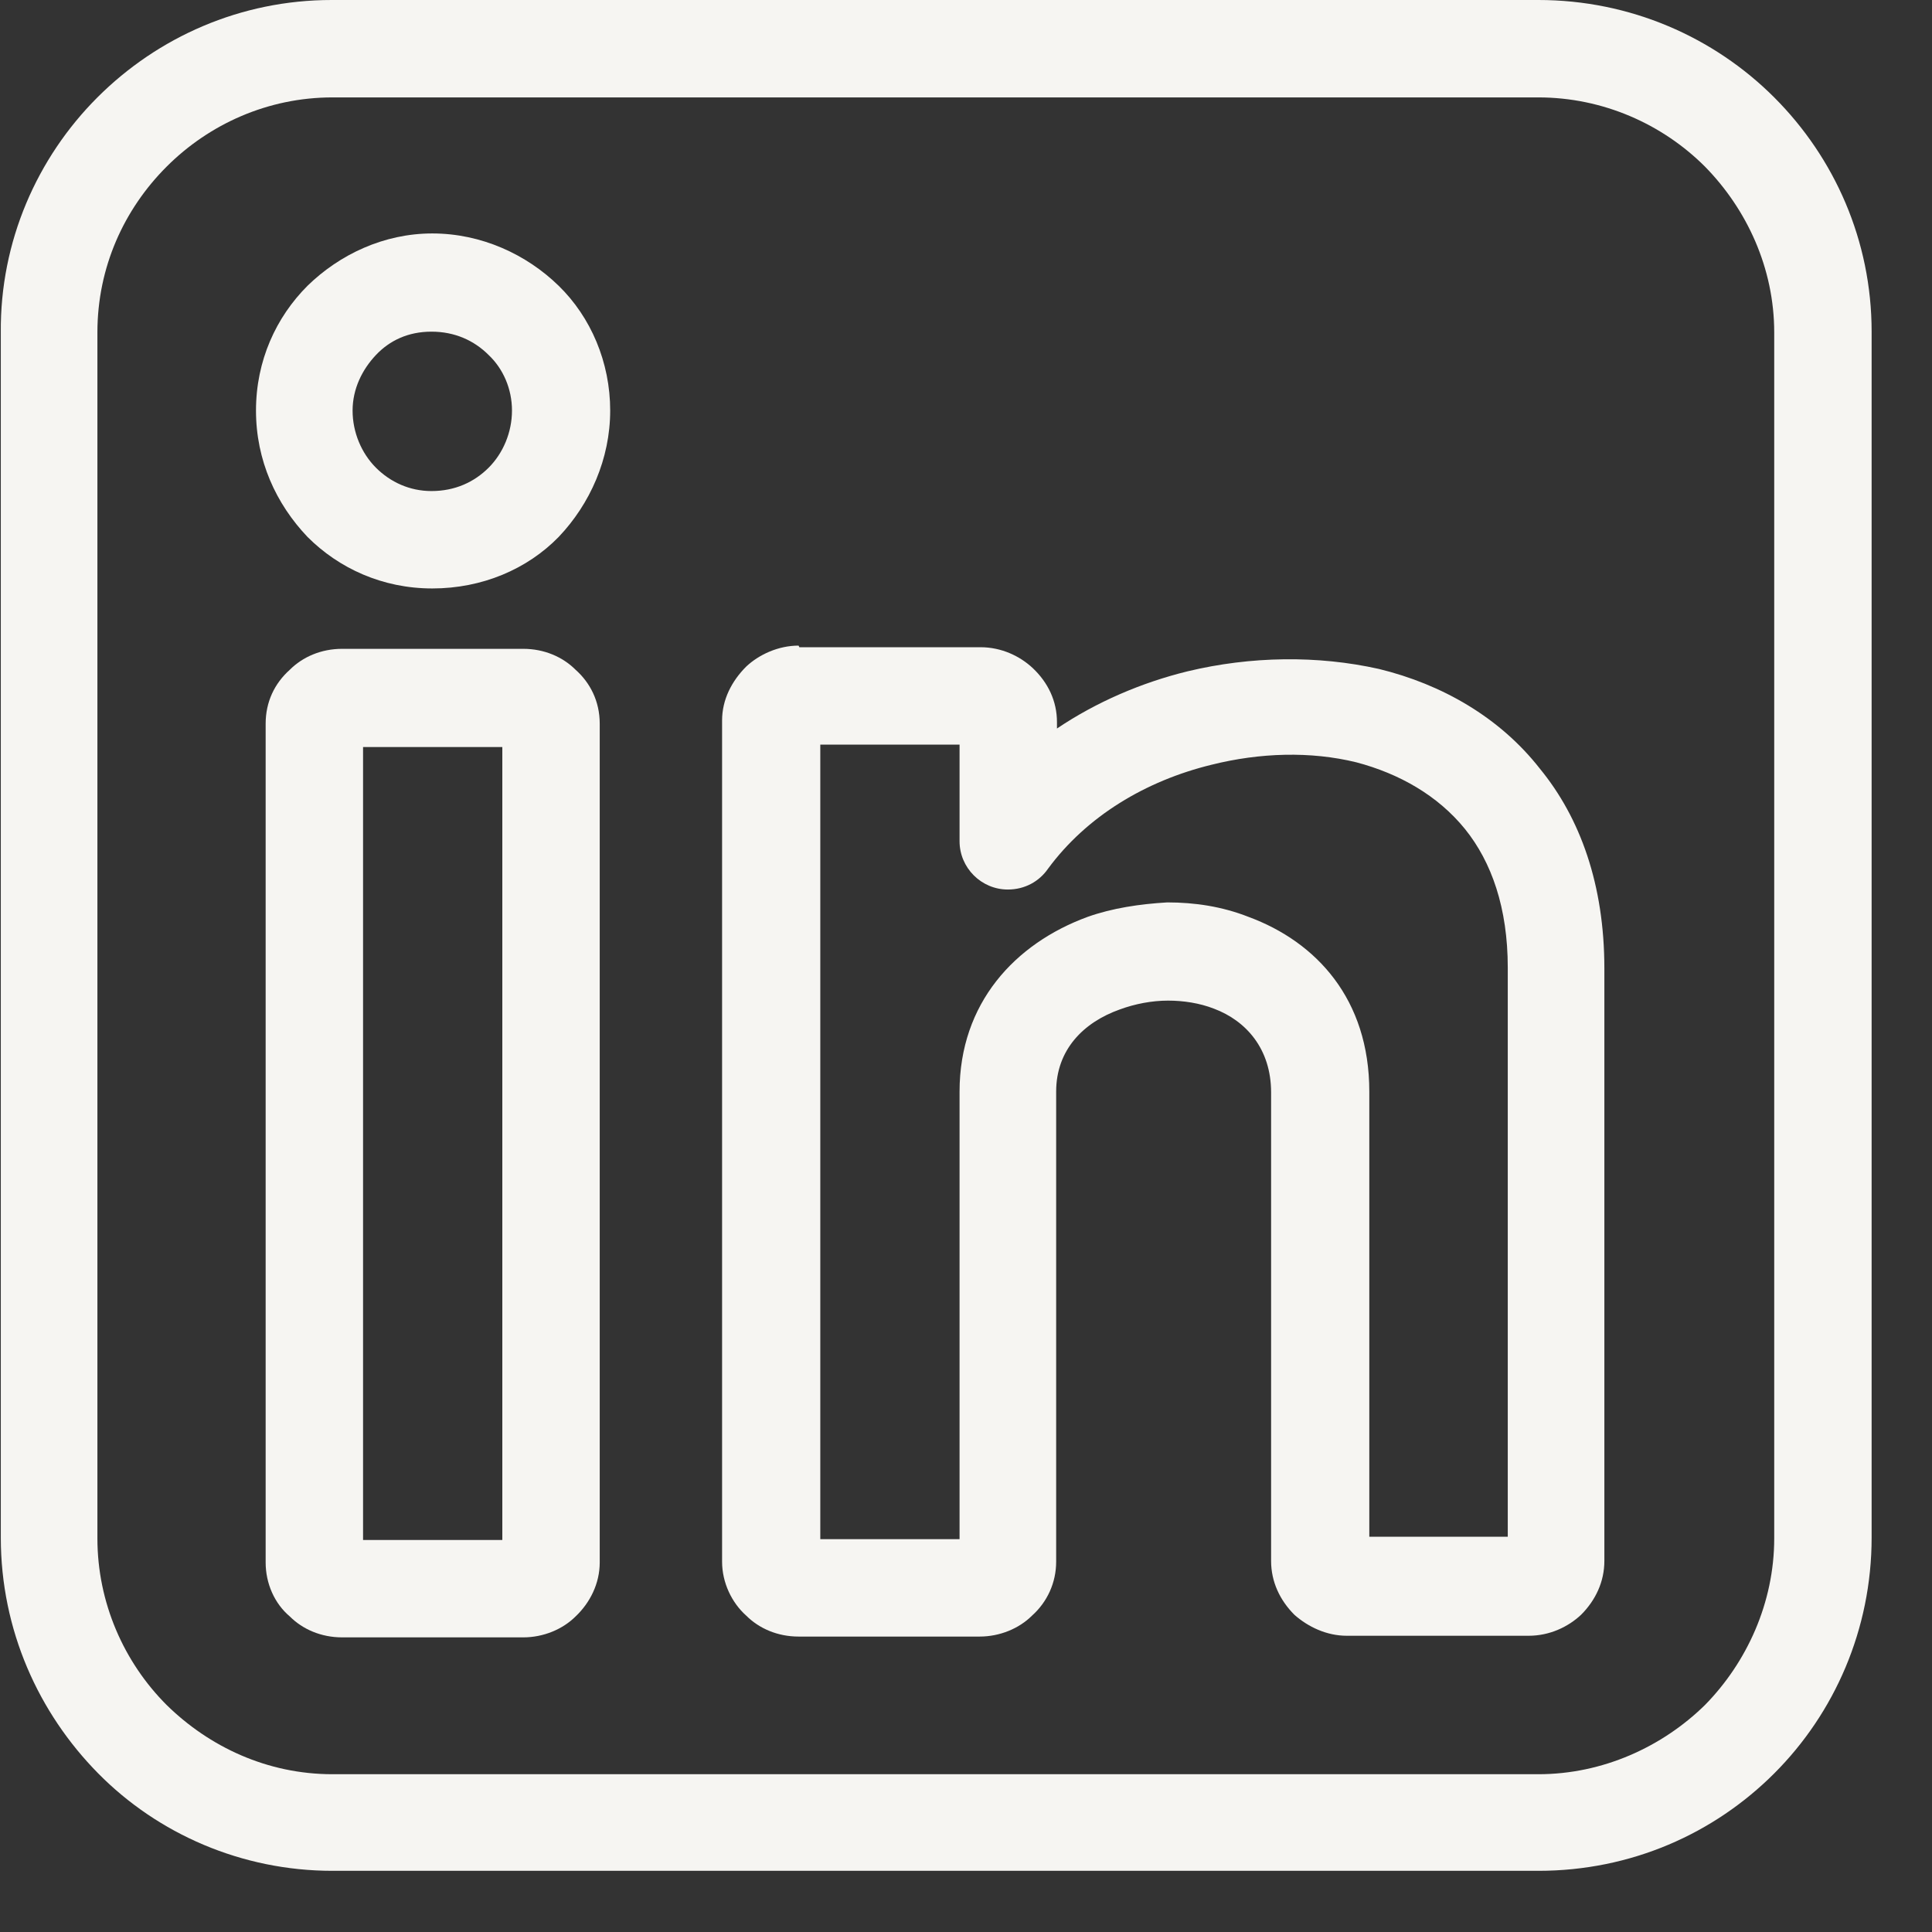 <svg width="24" height="24" viewBox="0 0 24 24" fill="none" xmlns="http://www.w3.org/2000/svg">
<rect x="0" y="0" width="24" height="24" fill="#333333" stroke="none"/>
<path d="M19.11 1.21H4.13C3.33 1.21 2.6 1.54 2.07 2.07C1.54 2.6 1.21 3.32 1.21 4.13V19.11C1.21 19.91 1.54 20.65 2.07 21.18C2.6 21.7 3.32 22.04 4.13 22.04H19.11C19.91 22.04 20.65 21.7 21.18 21.18C21.7 20.65 22.04 19.91 22.04 19.11V4.13C22.04 3.33 21.7 2.6 21.18 2.07C20.65 1.54 19.91 1.21 19.11 1.21ZM19.11 0C20.25 0 21.29 0.46 22.04 1.21C22.79 1.96 23.25 2.99 23.25 4.12V19.1C23.25 20.24 22.79 21.28 22.04 22.03C21.29 22.78 20.26 23.24 19.11 23.24H4.13C3 23.24 1.96 22.78 1.22 22.03C0.48 21.28 0.01 20.25 0.01 19.1V4.13C1.71101e-06 3 0.46 1.96 1.21 1.21C1.96 0.46 2.99 0 4.12 0H19.11Z" fill="#F6F5F2"/>
<path d="M6.24 9.28H4.51V19.13H6.24V9.28ZM4.25 8.06H6.5C6.76 8.06 6.99 8.16 7.15 8.32C7.33 8.48 7.45 8.71 7.45 8.99V19.41C7.45 19.67 7.33 19.91 7.15 20.08C6.99 20.24 6.75 20.34 6.5 20.34H4.25C3.99 20.34 3.76 20.24 3.6 20.08C3.41 19.92 3.3 19.67 3.3 19.41V8.99C3.3 8.72 3.41 8.49 3.6 8.32C3.76 8.16 3.99 8.06 4.25 8.06Z" fill="#F6F5F2"/>
<path d="M11.92 9.25H10.19V19.12H11.92V13.56C11.92 12.46 12.61 11.72 13.51 11.39C13.82 11.28 14.16 11.23 14.5 11.21C14.84 11.21 15.18 11.26 15.51 11.39C16.35 11.7 17.01 12.41 17.01 13.56V19.09H18.73V12.02C18.73 11.28 18.53 10.71 18.2 10.3C17.86 9.88 17.38 9.61 16.85 9.47C16.28 9.33 15.65 9.35 15.05 9.5C14.23 9.7 13.5 10.14 13.02 10.79C12.91 10.95 12.73 11.05 12.52 11.05C12.19 11.05 11.92 10.78 11.92 10.45V9.24V9.25ZM9.93 8.04H12.18C12.44 8.04 12.67 8.15 12.83 8.3C13.02 8.48 13.13 8.71 13.13 8.97V9.05C13.62 8.72 14.18 8.48 14.75 8.34C15.54 8.15 16.37 8.14 17.13 8.31C17.91 8.5 18.63 8.91 19.13 9.55C19.63 10.16 19.93 10.99 19.93 12.03V19.39C19.93 19.65 19.82 19.88 19.64 20.06C19.48 20.21 19.25 20.32 18.99 20.32H16.73C16.48 20.32 16.25 20.21 16.08 20.06C15.9 19.88 15.79 19.65 15.79 19.39V13.57C15.79 13.03 15.48 12.68 15.08 12.53C14.9 12.46 14.7 12.43 14.51 12.43C14.31 12.43 14.1 12.47 13.91 12.54C13.46 12.7 13.12 13.04 13.12 13.56V19.4C13.12 19.66 13.01 19.9 12.82 20.07C12.66 20.23 12.42 20.33 12.17 20.33H9.92C9.66 20.33 9.43 20.23 9.27 20.07C9.09 19.91 8.97 19.66 8.97 19.4V8.95C8.97 8.69 9.09 8.46 9.27 8.28C9.43 8.13 9.67 8.02 9.92 8.02L9.93 8.04Z" fill="#F6F5F2"/>
<path d="M6.07 4.41C5.89 4.23 5.65 4.12 5.36 4.12C5.07 4.12 4.84 4.23 4.67 4.41C4.5 4.59 4.38 4.83 4.38 5.1C4.38 5.37 4.49 5.63 4.67 5.81C4.85 5.99 5.09 6.1 5.36 6.1C5.65 6.1 5.89 5.99 6.07 5.81C6.25 5.63 6.36 5.37 6.36 5.1C6.36 4.83 6.25 4.58 6.07 4.41ZM5.37 2.9C5.98 2.9 6.54 3.16 6.94 3.55C7.34 3.94 7.58 4.5 7.58 5.1C7.58 5.7 7.33 6.26 6.94 6.67C6.55 7.07 5.99 7.31 5.37 7.31C4.75 7.31 4.21 7.06 3.82 6.67C3.43 6.26 3.18 5.72 3.18 5.1C3.18 4.48 3.43 3.94 3.82 3.55C4.22 3.16 4.77 2.9 5.37 2.9Z" fill="#F6F5F2"/>
</svg>
